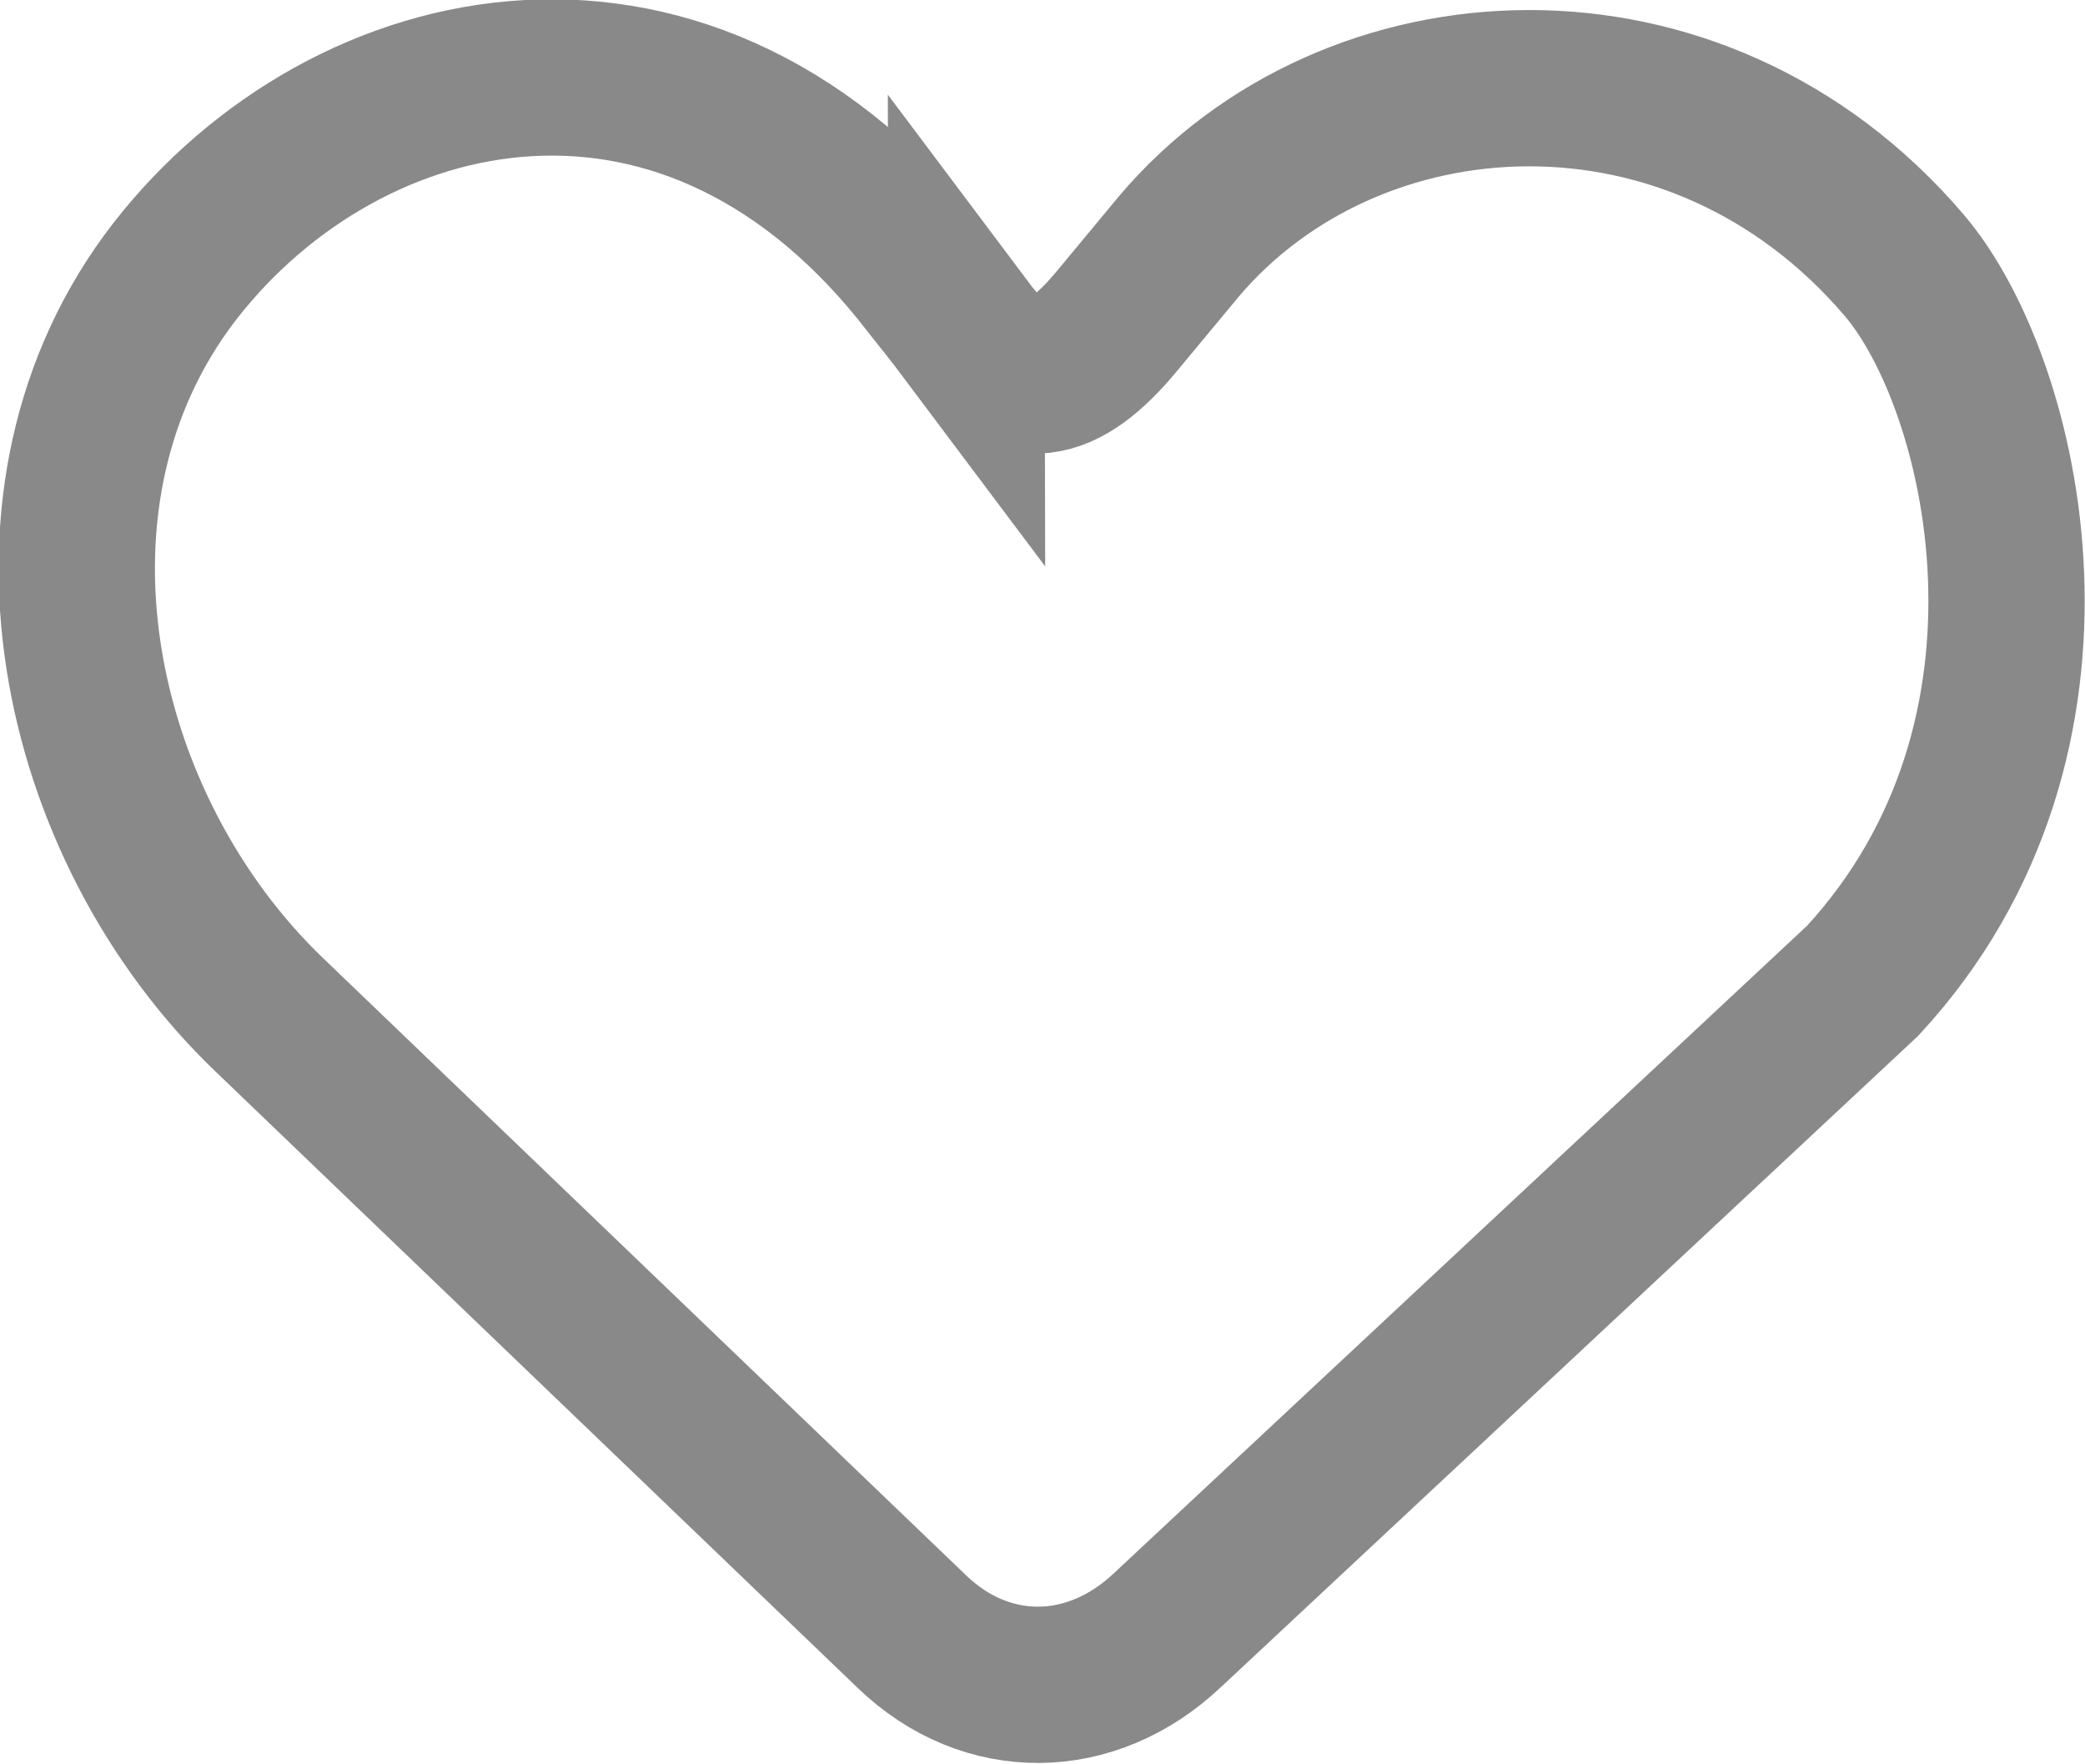 <?xml version="1.0" encoding="UTF-8"?> <svg xmlns="http://www.w3.org/2000/svg" xmlns:xlink="http://www.w3.org/1999/xlink" xmlns:xodm="http://www.corel.com/coreldraw/odm/2003" xml:space="preserve" width="18.89mm" height="15.978mm" version="1.1" style="shape-rendering:geometricPrecision; text-rendering:geometricPrecision; image-rendering:optimizeQuality; fill-rule:evenodd; clip-rule:evenodd" viewBox="0 0 14.54 12.3"> <defs> <style type="text/css"> .str0 {stroke:#898989;stroke-width:1.09;stroke-miterlimit:22.926} .fil0 {fill:none} </style> </defs> <g id="Слой_x0020_1">  <path class="fil0 str0" d="M6.74 2.31c-0.09,-0.12 -0.17,-0.22 -0.25,-0.32 -1.67,-2.18 -4.07,-1.64 -5.27,-0.1 -1.21,1.56 -0.71,3.88 0.66,5.19l4.48 4.3c0.52,0.5 1.25,0.49 1.78,-0.01l4.85 -4.53c1.58,-1.71 0.99,-4.17 0.29,-4.99 -1.45,-1.7 -3.86,-1.55 -5.06,-0.13l-0.44 0.53c-0.36,0.43 -0.68,0.53 -1.04,0.05z"></path> </g> </svg> 